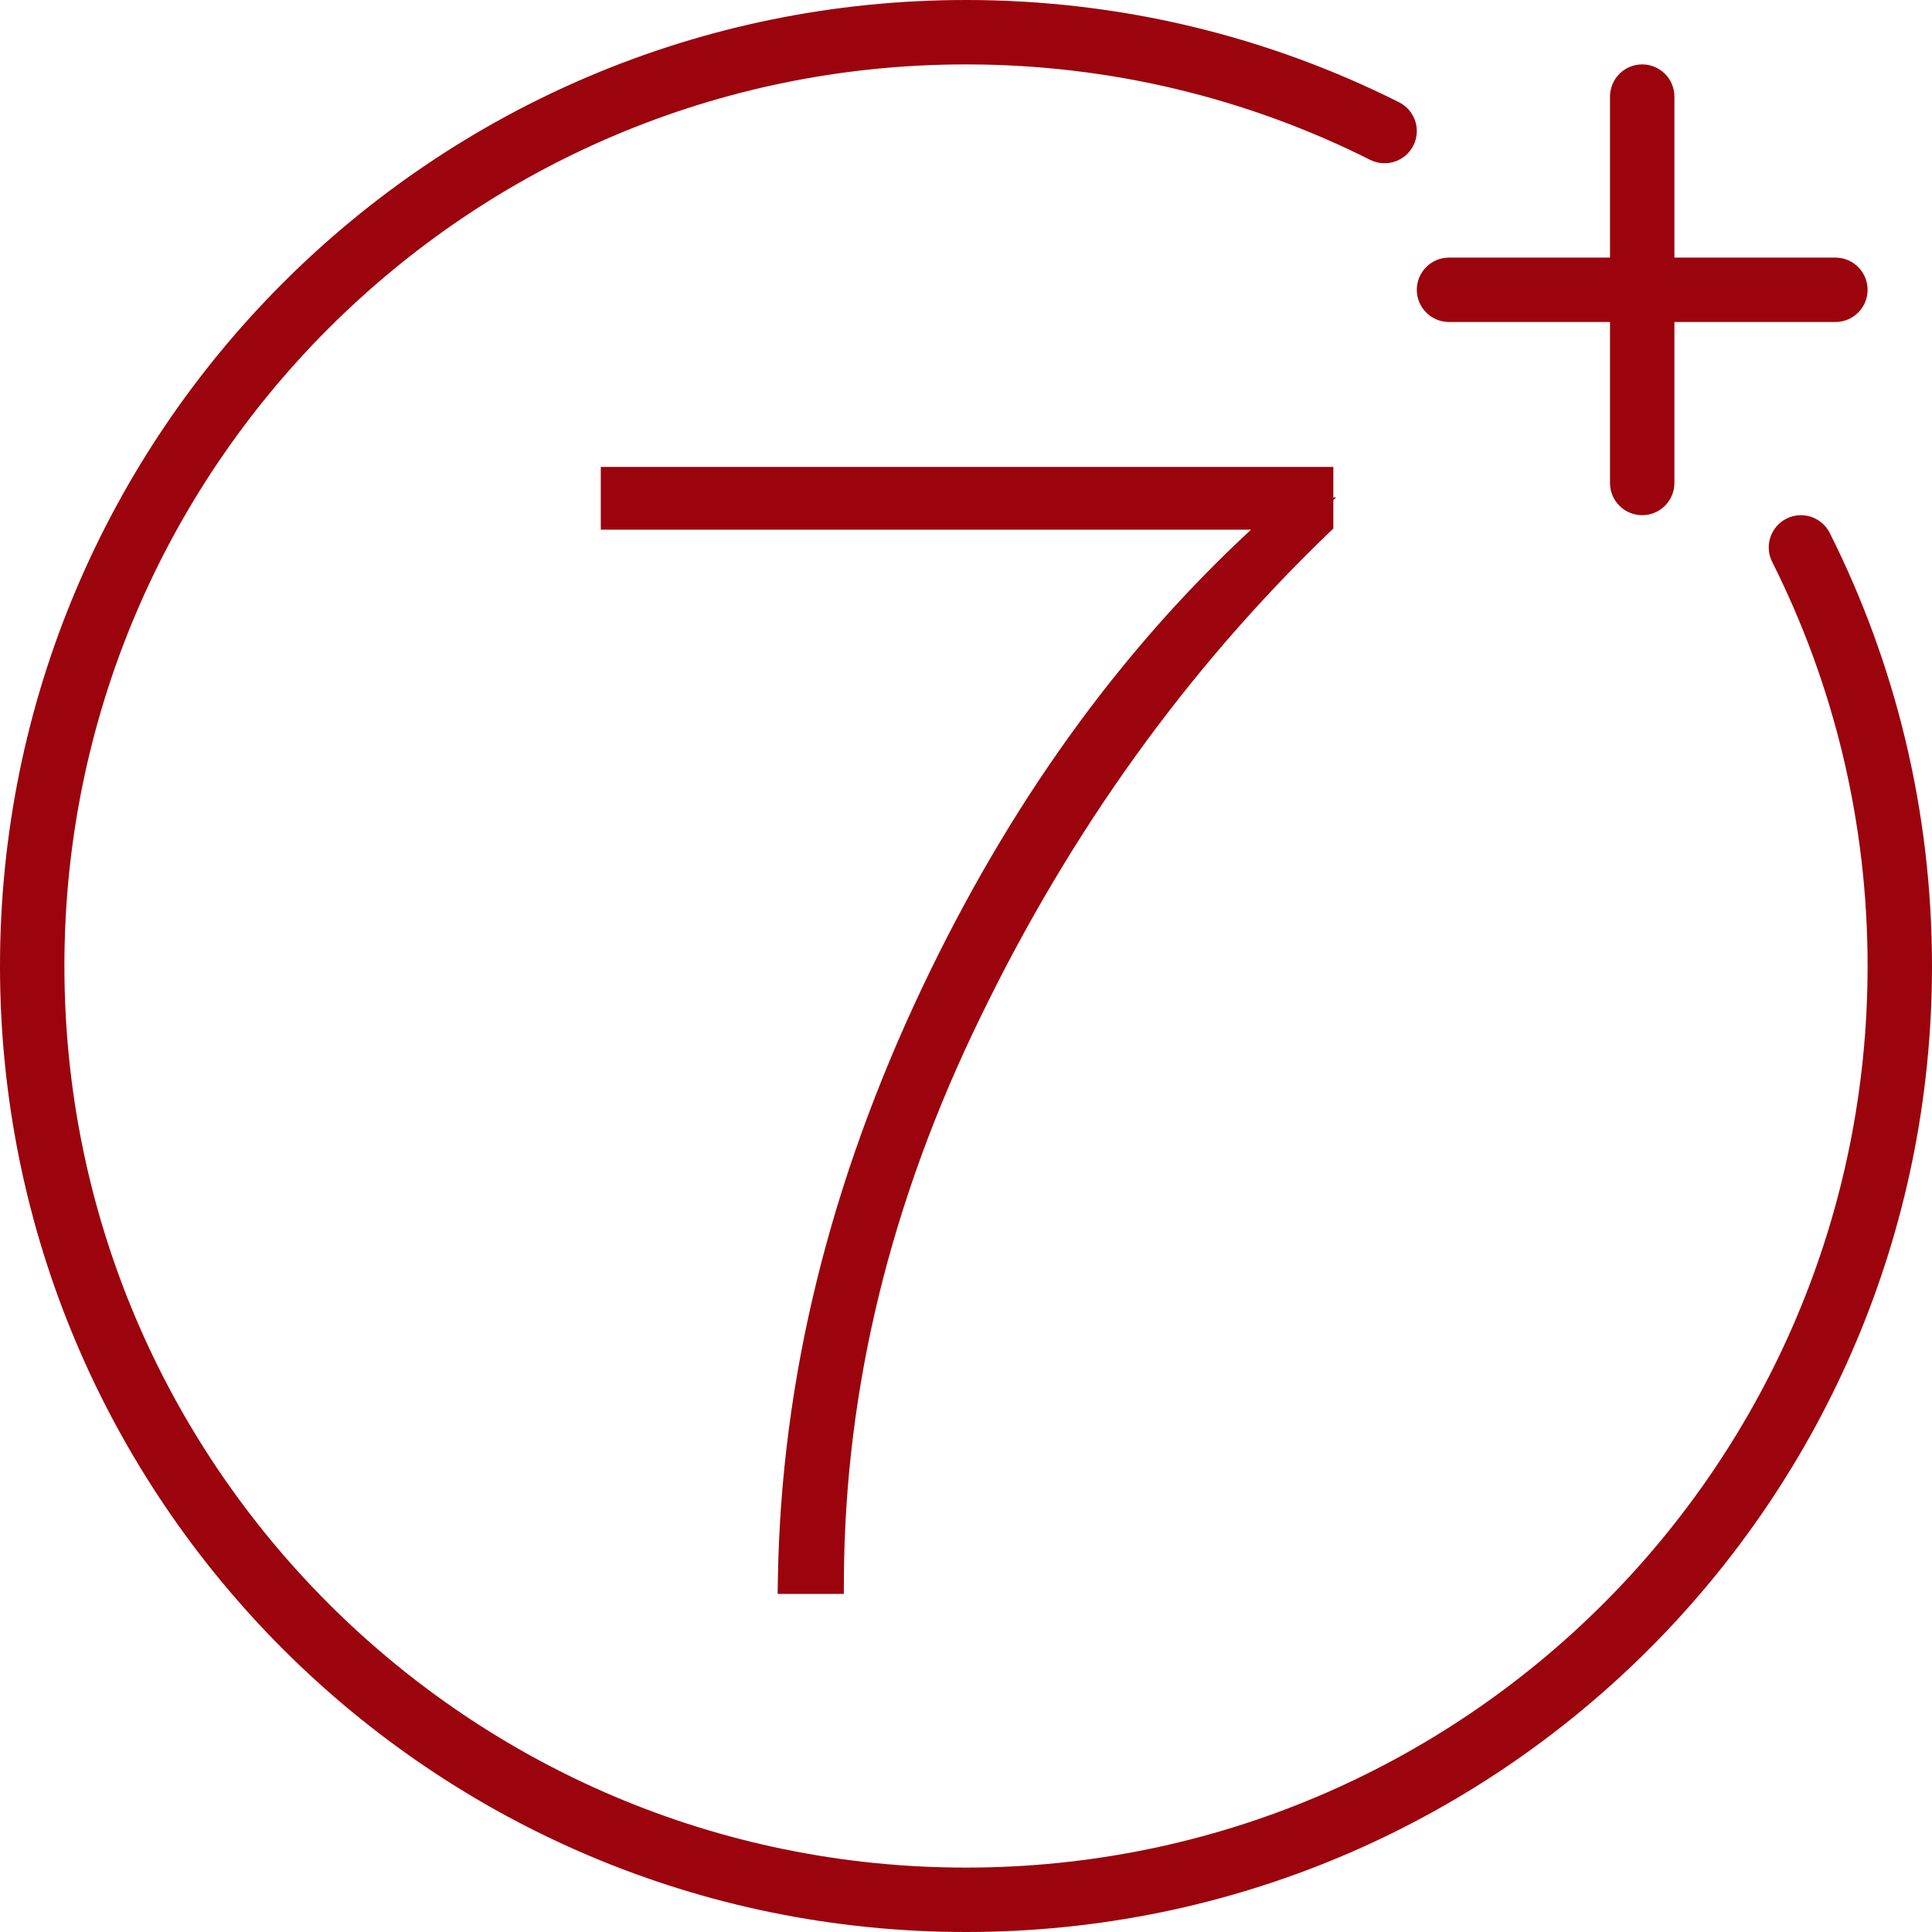 <svg width="60" height="60" viewBox="0 0 60 60" fill="none" xmlns="http://www.w3.org/2000/svg">
<path fill-rule="evenodd" clip-rule="evenodd" d="M30 2C14.536 2 2 14.536 2 30C2 45.464 14.536 58 30 58C45.464 58 58 45.464 58 30C58 25.485 56.932 21.223 55.036 17.449C54.788 16.955 54.988 16.354 55.481 16.106C55.975 15.858 56.576 16.058 56.824 16.551C58.856 20.597 60 25.167 60 30C60 46.569 46.569 60 30 60C13.431 60 0 46.569 0 30C0 13.431 13.431 0 30 0C34.833 0 39.403 1.144 43.449 3.176C43.942 3.424 44.142 4.025 43.894 4.519C43.646 5.012 43.045 5.211 42.551 4.964C38.777 3.068 34.515 2 30 2ZM41.408 15.45V14.5H18.658V16.45H38.851C34.736 20.258 31.339 24.989 28.657 30.635C25.763 36.727 24.26 42.847 24.159 48.992L24.15 49.5H26.206L26.208 49.003C26.241 43.117 27.655 37.308 30.458 31.57L30.458 31.569C33.267 25.785 36.867 20.784 41.255 16.56L41.408 16.413V15.528L41.499 15.45H41.408ZM51 2C51.552 2 52 2.448 52 3V8H57C57.552 8 58 8.448 58 9C58 9.552 57.552 10 57 10H52V15C52 15.552 51.552 16 51 16C50.448 16 50 15.552 50 15V10H45C44.448 10 44 9.552 44 9C44 8.448 44.448 8 45 8H50V3C50 2.448 50.448 2 51 2Z" fill="#9B040C"/>
</svg>
